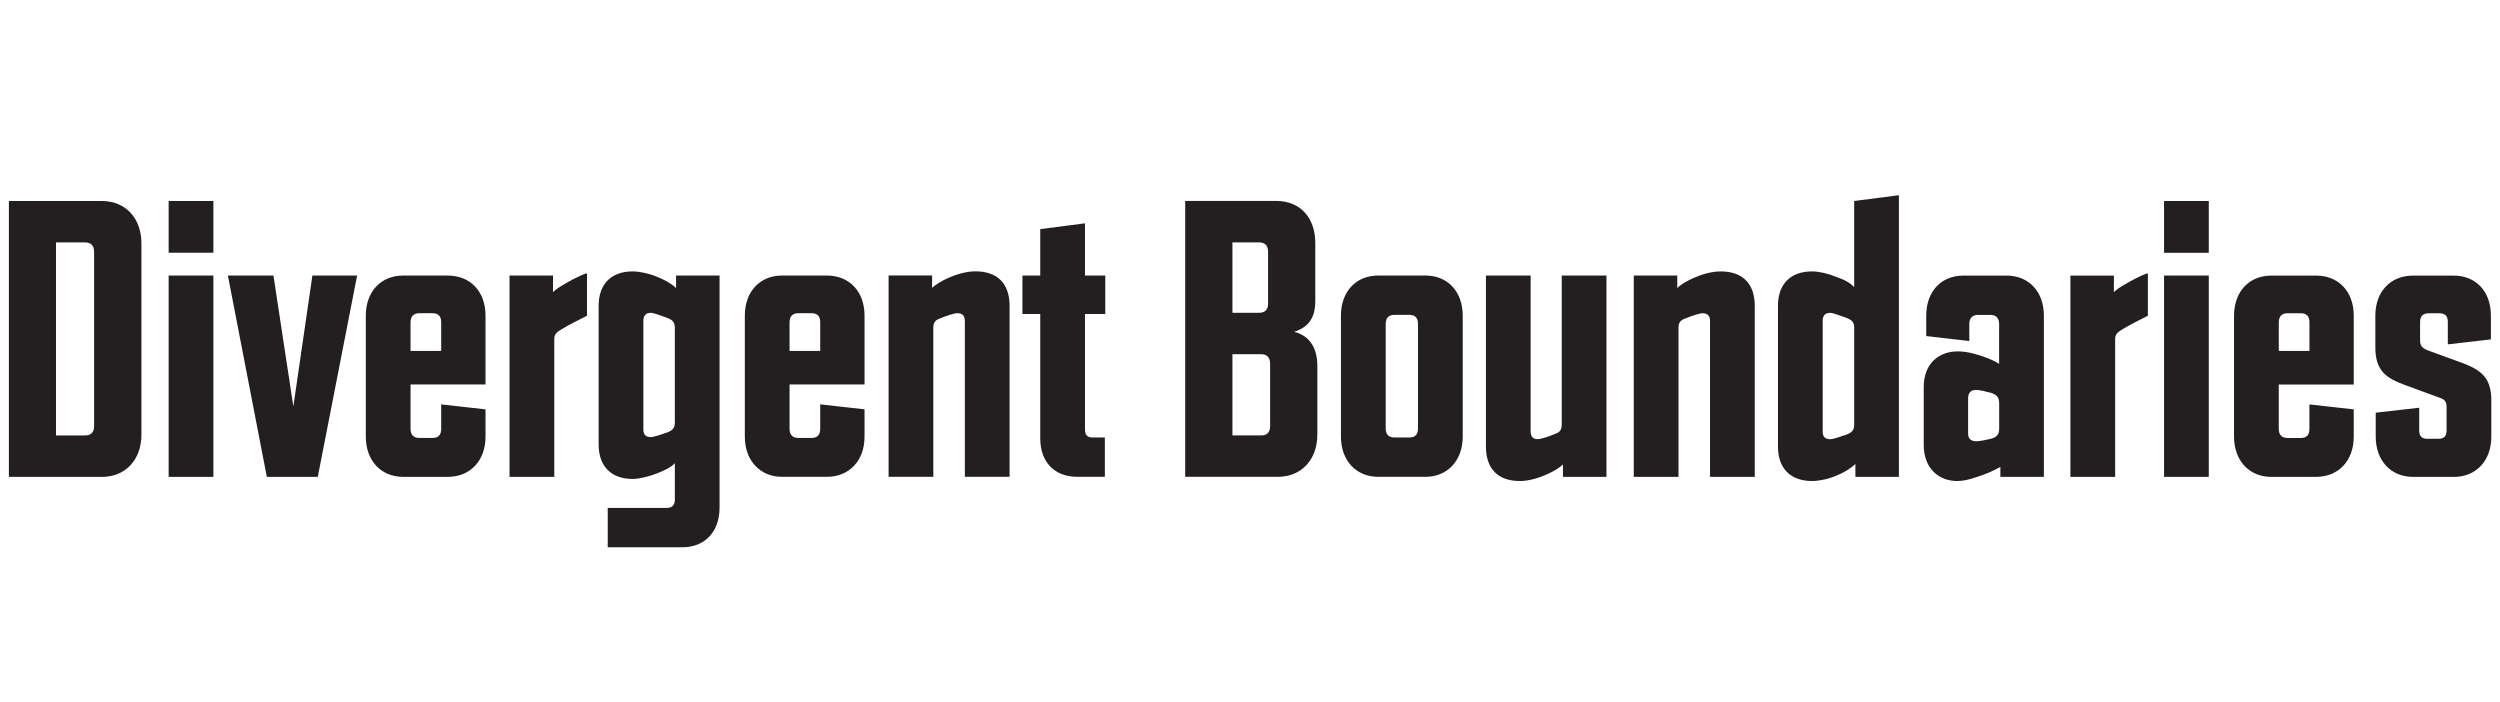 <?xml version="1.0" encoding="UTF-8"?><svg id="Layer_1" xmlns="http://www.w3.org/2000/svg" xmlns:xlink="http://www.w3.org/1999/xlink" viewBox="0 0 1058 297"><defs><style>.cls-1,.cls-2{fill:none;}.cls-3{fill:#231f20;}.cls-2{clip-path:url(#clippath);}</style><clipPath id="clippath"><rect class="cls-1" width="1058" height="297"/></clipPath></defs><g class="cls-2"><path class="cls-3" d="m1021.19,201.82h17.36c9.29,0,15.78-6.84,15.78-17v-15.25c0-9.82-4.21-13.15-13.67-16.48l-12.97-4.73c-2.28-.88-3.51-1.75-3.51-4.21v-7.89c0-2.63,1.4-3.68,3.68-3.68h4.38c2.45,0,3.68,1.05,3.68,3.68v9.47l18.23-2.1v-9.99c0-10.34-6.31-17-15.78-17h-17.18c-9.47,0-15.95,6.66-15.95,17v13.32c0,9.82,4.38,12.97,12.45,15.95l14.37,5.26c2.46.88,3.33,1.58,3.33,4.03v9.82c0,2.63-1.05,3.68-3.51,3.68h-4.56c-2.45,0-3.51-1.05-3.51-3.68v-9.47l-18.41,2.1v10.17c0,10.17,6.49,17,15.78,17m-56.8-53.29v-12.1c0-2.63,1.4-3.86,3.68-3.86h5.61c2.46,0,3.68,1.23,3.68,3.86v12.1h-12.97Zm-3.16,53.29h18.93c9.47,0,15.95-6.84,15.95-17v-11.57l-18.76-2.1v10.34c0,2.63-1.23,3.86-3.68,3.86h-5.61c-2.28,0-3.68-1.23-3.68-3.86v-18.76h31.73v-29.1c0-10.34-6.49-17-15.95-17h-18.93c-9.29,0-15.78,6.66-15.78,17v51.19c0,10.17,6.49,17,15.78,17m-45.4-94.84h18.93v-21.91h-18.93v21.91Zm0,94.84h18.93v-85.2h-18.93v85.2Zm-39.62,0h18.93v-58.37c0-2.1,1.23-2.98,2.98-4.03,3.16-1.93,7.36-4.03,10.87-5.79v-17.88h-.53c-3.16,1.23-6.49,2.98-9.12,4.56-2.1,1.23-3.51,2.1-4.73,3.33v-7.01h-18.41v85.2Zm-43.3-18.41v-14.9c0-2.28,1.23-3.51,3.33-3.51,1.4,0,4.38.7,6.31,1.23,2.1.7,3.51,1.58,3.51,4.38v10.87c0,2.63-1.4,3.68-3.51,4.21-2.1.53-4.91,1.05-6.14,1.05-2.28,0-3.51-1.05-3.51-3.33m13.67,18.41h18.41v-68.19c0-10.34-6.49-17-15.78-17h-18.23c-9.47,0-15.78,6.66-15.78,17v8.59l18.23,2.1v-7.19c0-2.63,1.4-3.86,3.68-3.86h5.26c2.28,0,3.68,1.23,3.68,3.86v16.83c-1.75-1.05-3.86-2.1-6.49-2.98-2.98-1.05-7.01-2.28-11.04-2.28-7.89,0-14.38,5.08-14.38,15.08v24.54c0,9.82,6.31,15.25,14.2,15.25,2.63,0,5.26-.7,7.89-1.58,4.73-1.58,6.49-2.28,10.34-4.38v4.21Zm-75.2-19.11v-46.98c0-2.1,1.05-3.33,3.16-3.33,1.4,0,4.73,1.4,6.84,2.1,2.28.88,3.33,1.75,3.33,4.21v41.02c0,2.45-1.05,3.33-3.33,4.21-2.1.7-5.43,1.93-6.84,1.93-2.1,0-3.16-1.05-3.16-3.16m-4.56,20.86c2.98,0,7.19-.88,10.34-2.28,3.16-1.23,5.96-2.98,8.06-4.91v5.43h18.41v-119.2l-18.93,2.45v36.46c-1.58-1.75-4.03-3.16-7.71-4.38-3.33-1.4-7.19-2.28-10.17-2.28-8.94,0-14.37,5.26-14.37,14.55v59.6c0,9.29,5.43,14.55,14.37,14.55m-43.12-67.84v66.09h18.93v-72.4c0-9.29-5.08-14.55-14.38-14.55-4.21,0-8.41,1.4-11.57,2.8-2.8,1.23-5.43,2.81-6.84,4.21v-5.26h-18.41v85.2h18.93v-63.11c0-2.45,1.05-3.33,3.16-4.03,2.1-.88,5.61-2.1,7.01-2.1,2.28,0,3.16,1.23,3.16,3.16m-80.64,67.84c4.21,0,8.41-1.4,11.57-2.81,2.8-1.23,5.43-2.81,6.84-4.21v5.26h18.41v-85.2h-18.93v63.11c0,2.45-1.05,3.33-3.16,4.03-1.93.88-5.61,2.1-7.01,2.1-2.1,0-2.98-1.23-2.98-3.16v-66.09h-18.93v72.4c0,9.29,5.08,14.55,14.2,14.55m-46.63-18.41h-6.31c-2.28,0-3.68-1.23-3.68-3.86v-44.18c0-2.63,1.4-3.86,3.68-3.86h6.31c2.45,0,3.68,1.23,3.68,3.86v44.18c0,2.63-1.23,3.86-3.68,3.86m-13.15,16.65h19.98c9.29,0,15.78-6.84,15.78-17v-51.19c0-10.34-6.49-17-15.78-17h-19.98c-9.29,0-15.78,6.66-15.78,17v51.19c0,10.17,6.49,17,15.78,17m-50.48-69.42h-11.22v-29.8h11.22c2.46,0,3.86,1.23,3.86,4.03v21.91c0,2.63-1.4,3.86-3.86,3.86m1.05,51.89h-12.27v-34.36h12.27c2.28,0,3.68,1.4,3.68,4.03v26.29c0,2.81-1.4,4.03-3.68,4.03m-32.25,17.53h39.27c9.82,0,16.65-7.19,16.65-17.88v-29.1c0-6.66-2.63-12.62-9.82-14.37,7.19-2.28,8.94-7.36,8.94-12.97v-24.72c0-10.52-6.31-17.71-16.48-17.71h-38.57v116.75Zm-45.75,0h11.74v-16.65h-5.08c-2.45,0-3.33-1.05-3.33-3.51v-48.73h8.59v-16.3h-8.59v-22.09l-18.93,2.46v19.63h-7.54v16.3h7.54v52.59c0,10.17,6.14,16.3,15.6,16.3m-47.51-66.09v66.09h18.93v-72.4c0-9.29-5.08-14.55-14.38-14.55-4.21,0-8.41,1.4-11.57,2.8-2.8,1.23-5.43,2.81-6.84,4.21v-5.26h-18.41v85.2h18.93v-63.11c0-2.45,1.05-3.33,3.15-4.03,2.1-.88,5.61-2.1,7.01-2.1,2.28,0,3.15,1.23,3.15,3.16m-74.15,12.8v-12.1c0-2.63,1.4-3.86,3.68-3.86h5.61c2.45,0,3.68,1.23,3.68,3.86v12.1h-12.97Zm-3.15,53.29h18.93c9.47,0,15.95-6.84,15.95-17v-11.57l-18.76-2.1v10.34c0,2.63-1.23,3.86-3.68,3.86h-5.61c-2.28,0-3.68-1.23-3.68-3.86v-18.76h31.73v-29.1c0-10.34-6.49-17-15.95-17h-18.93c-9.29,0-15.78,6.66-15.78,17v51.19c0,10.17,6.49,17,15.78,17m-58.72-19.98v-46.1c0-2.1,1.05-3.33,3.15-3.33,1.4,0,4.73,1.4,6.84,2.1,2.28.88,3.33,1.75,3.33,4.21v40.14c0,2.45-1.05,3.33-3.33,4.21-2.1.7-5.43,1.93-6.84,1.93-2.1,0-3.15-1.05-3.15-3.15m-15.08,49.78h31.55c9.64,0,15.78-6.66,15.78-16.83v-98.17h-18.41v5.26c-2.1-1.93-4.91-3.51-8.06-4.73-3.33-1.4-7.36-2.28-10.34-2.28-8.94,0-14.37,5.26-14.37,14.55v58.73c0,9.29,5.43,14.55,14.37,14.55,2.98,0,6.84-1.05,10.17-2.28,3.51-1.4,6.14-2.63,7.71-4.38v15.25c0,2.45-1.05,3.68-3.51,3.68h-24.89v16.65Zm-41.55-29.8h18.93v-58.37c0-2.1,1.23-2.98,2.98-4.03,3.16-1.93,7.36-4.03,10.87-5.79v-17.88h-.53c-3.15,1.23-6.49,2.98-9.12,4.56-2.1,1.23-3.51,2.1-4.73,3.33v-7.01h-18.41v85.2Zm-41.9-53.29v-12.1c0-2.63,1.4-3.86,3.68-3.86h5.61c2.45,0,3.68,1.23,3.68,3.86v12.1h-12.97Zm-3.15,53.29h18.93c9.47,0,15.95-6.84,15.95-17v-11.57l-18.76-2.1v10.34c0,2.63-1.23,3.86-3.68,3.86h-5.61c-2.28,0-3.68-1.23-3.68-3.86v-18.76h31.73v-29.1c0-10.34-6.49-17-15.95-17h-18.93c-9.29,0-15.78,6.66-15.78,17v51.19c0,10.17,6.49,17,15.78,17m-57.67,0h21.56l16.65-85.2h-18.93l-8.06,55.4-8.42-55.4h-19.28l16.48,85.2Zm-41.55-94.84h18.93v-21.91h-18.93v21.91Zm0,94.84h18.93v-85.2h-18.93v85.2Zm-35.41-17.53h-12.27v-81.69h12.27c2.45,0,3.86,1.23,3.86,4.03v73.63c0,2.81-1.4,4.03-3.86,4.03M3.76,201.82h39.44c9.82,0,16.65-7.19,16.65-17.88v-80.99c0-10.69-6.84-17.88-16.65-17.88H3.76v116.75Z"/></g></svg>